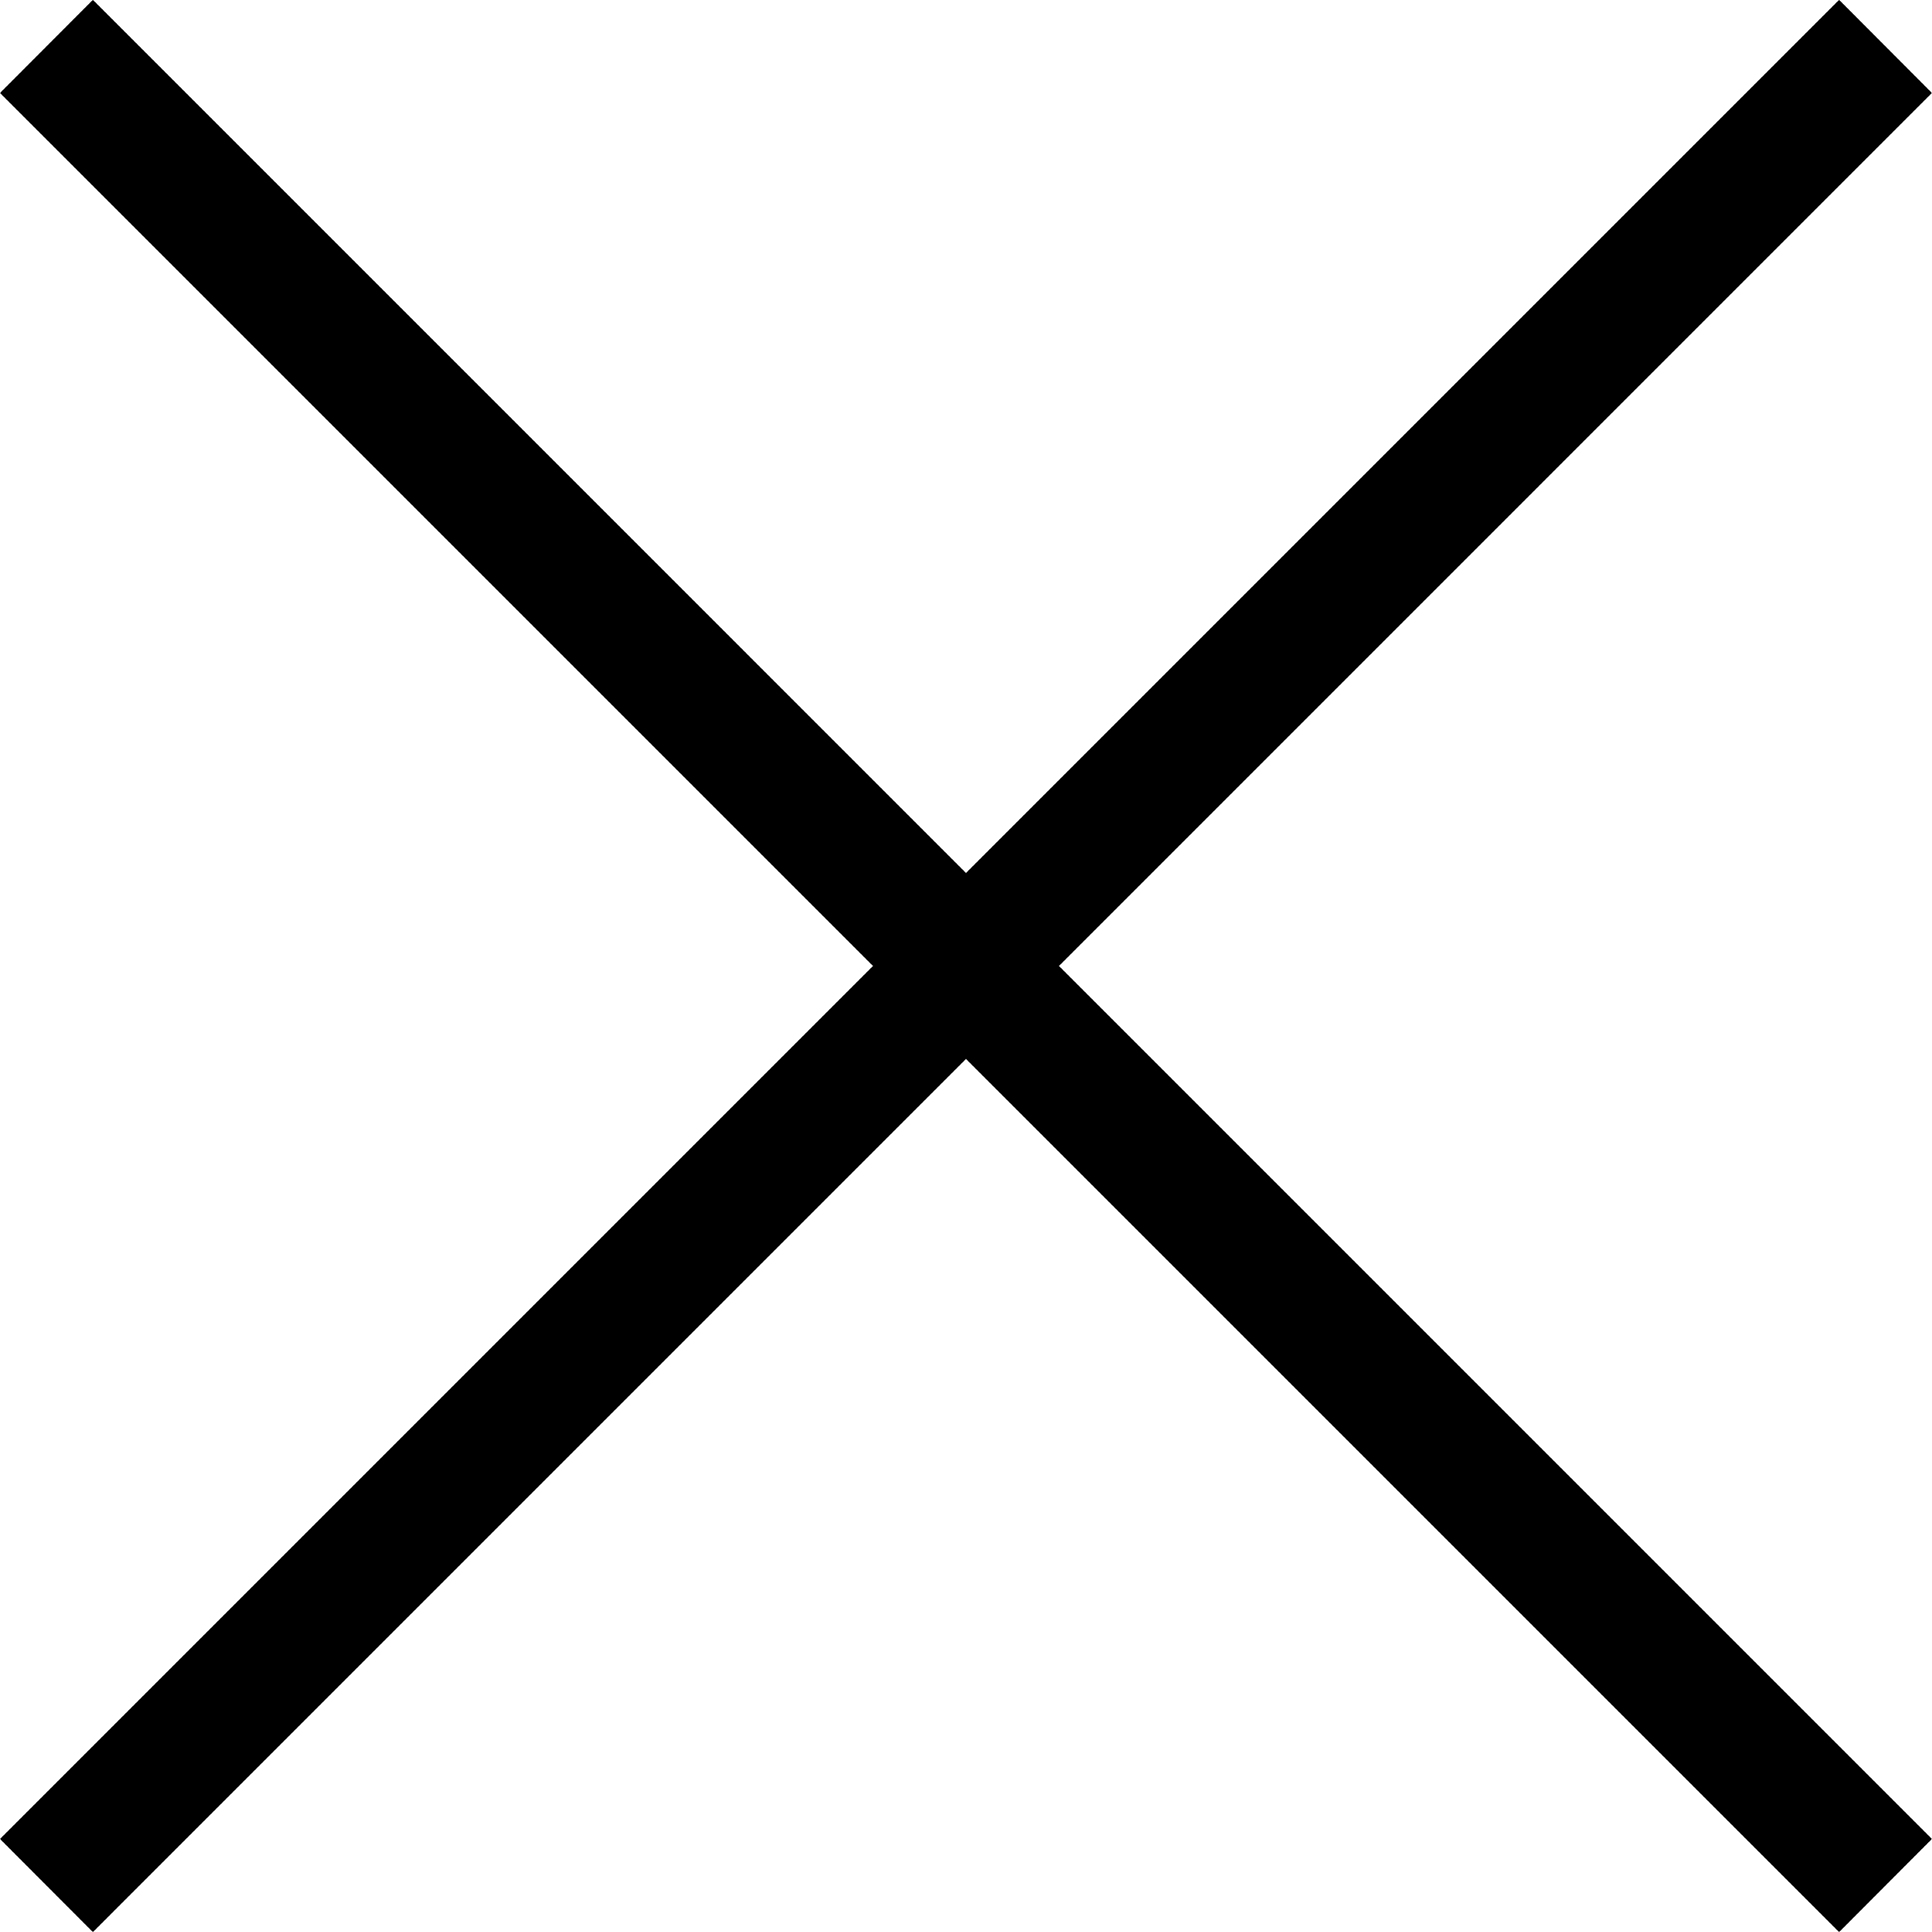 <?xml version="1.0" encoding="utf-8"?>
<!-- Generator: Adobe Illustrator 16.0.0, SVG Export Plug-In . SVG Version: 6.00 Build 0)  -->
<!DOCTYPE svg PUBLIC "-//W3C//DTD SVG 1.1//EN" "http://www.w3.org/Graphics/SVG/1.1/DTD/svg11.dtd">
<svg version="1.1" id="圖層_1" xmlns="http://www.w3.org/2000/svg" xmlns:xlink="http://www.w3.org/1999/xlink" x="0px" y="0px"
	 width="27.313px" height="27.313px" viewBox="0 0 27.313 27.313" enable-background="new 0 0 27.313 27.313" xml:space="preserve">
<g id="Icon-Close" transform="translate(381, 231)">
	<polyline id="Fill-16" points="-379.687,-203.686 -381,-205.002 -355,-231.002 -353.688,-229.686 -379.687,-203.686 	"/>
	<polyline id="Fill-17" points="-355,-203.686 -381,-229.686 -379.687,-231.002 -353.688,-205.002 -355,-203.686 	"/>
</g>
</svg>

